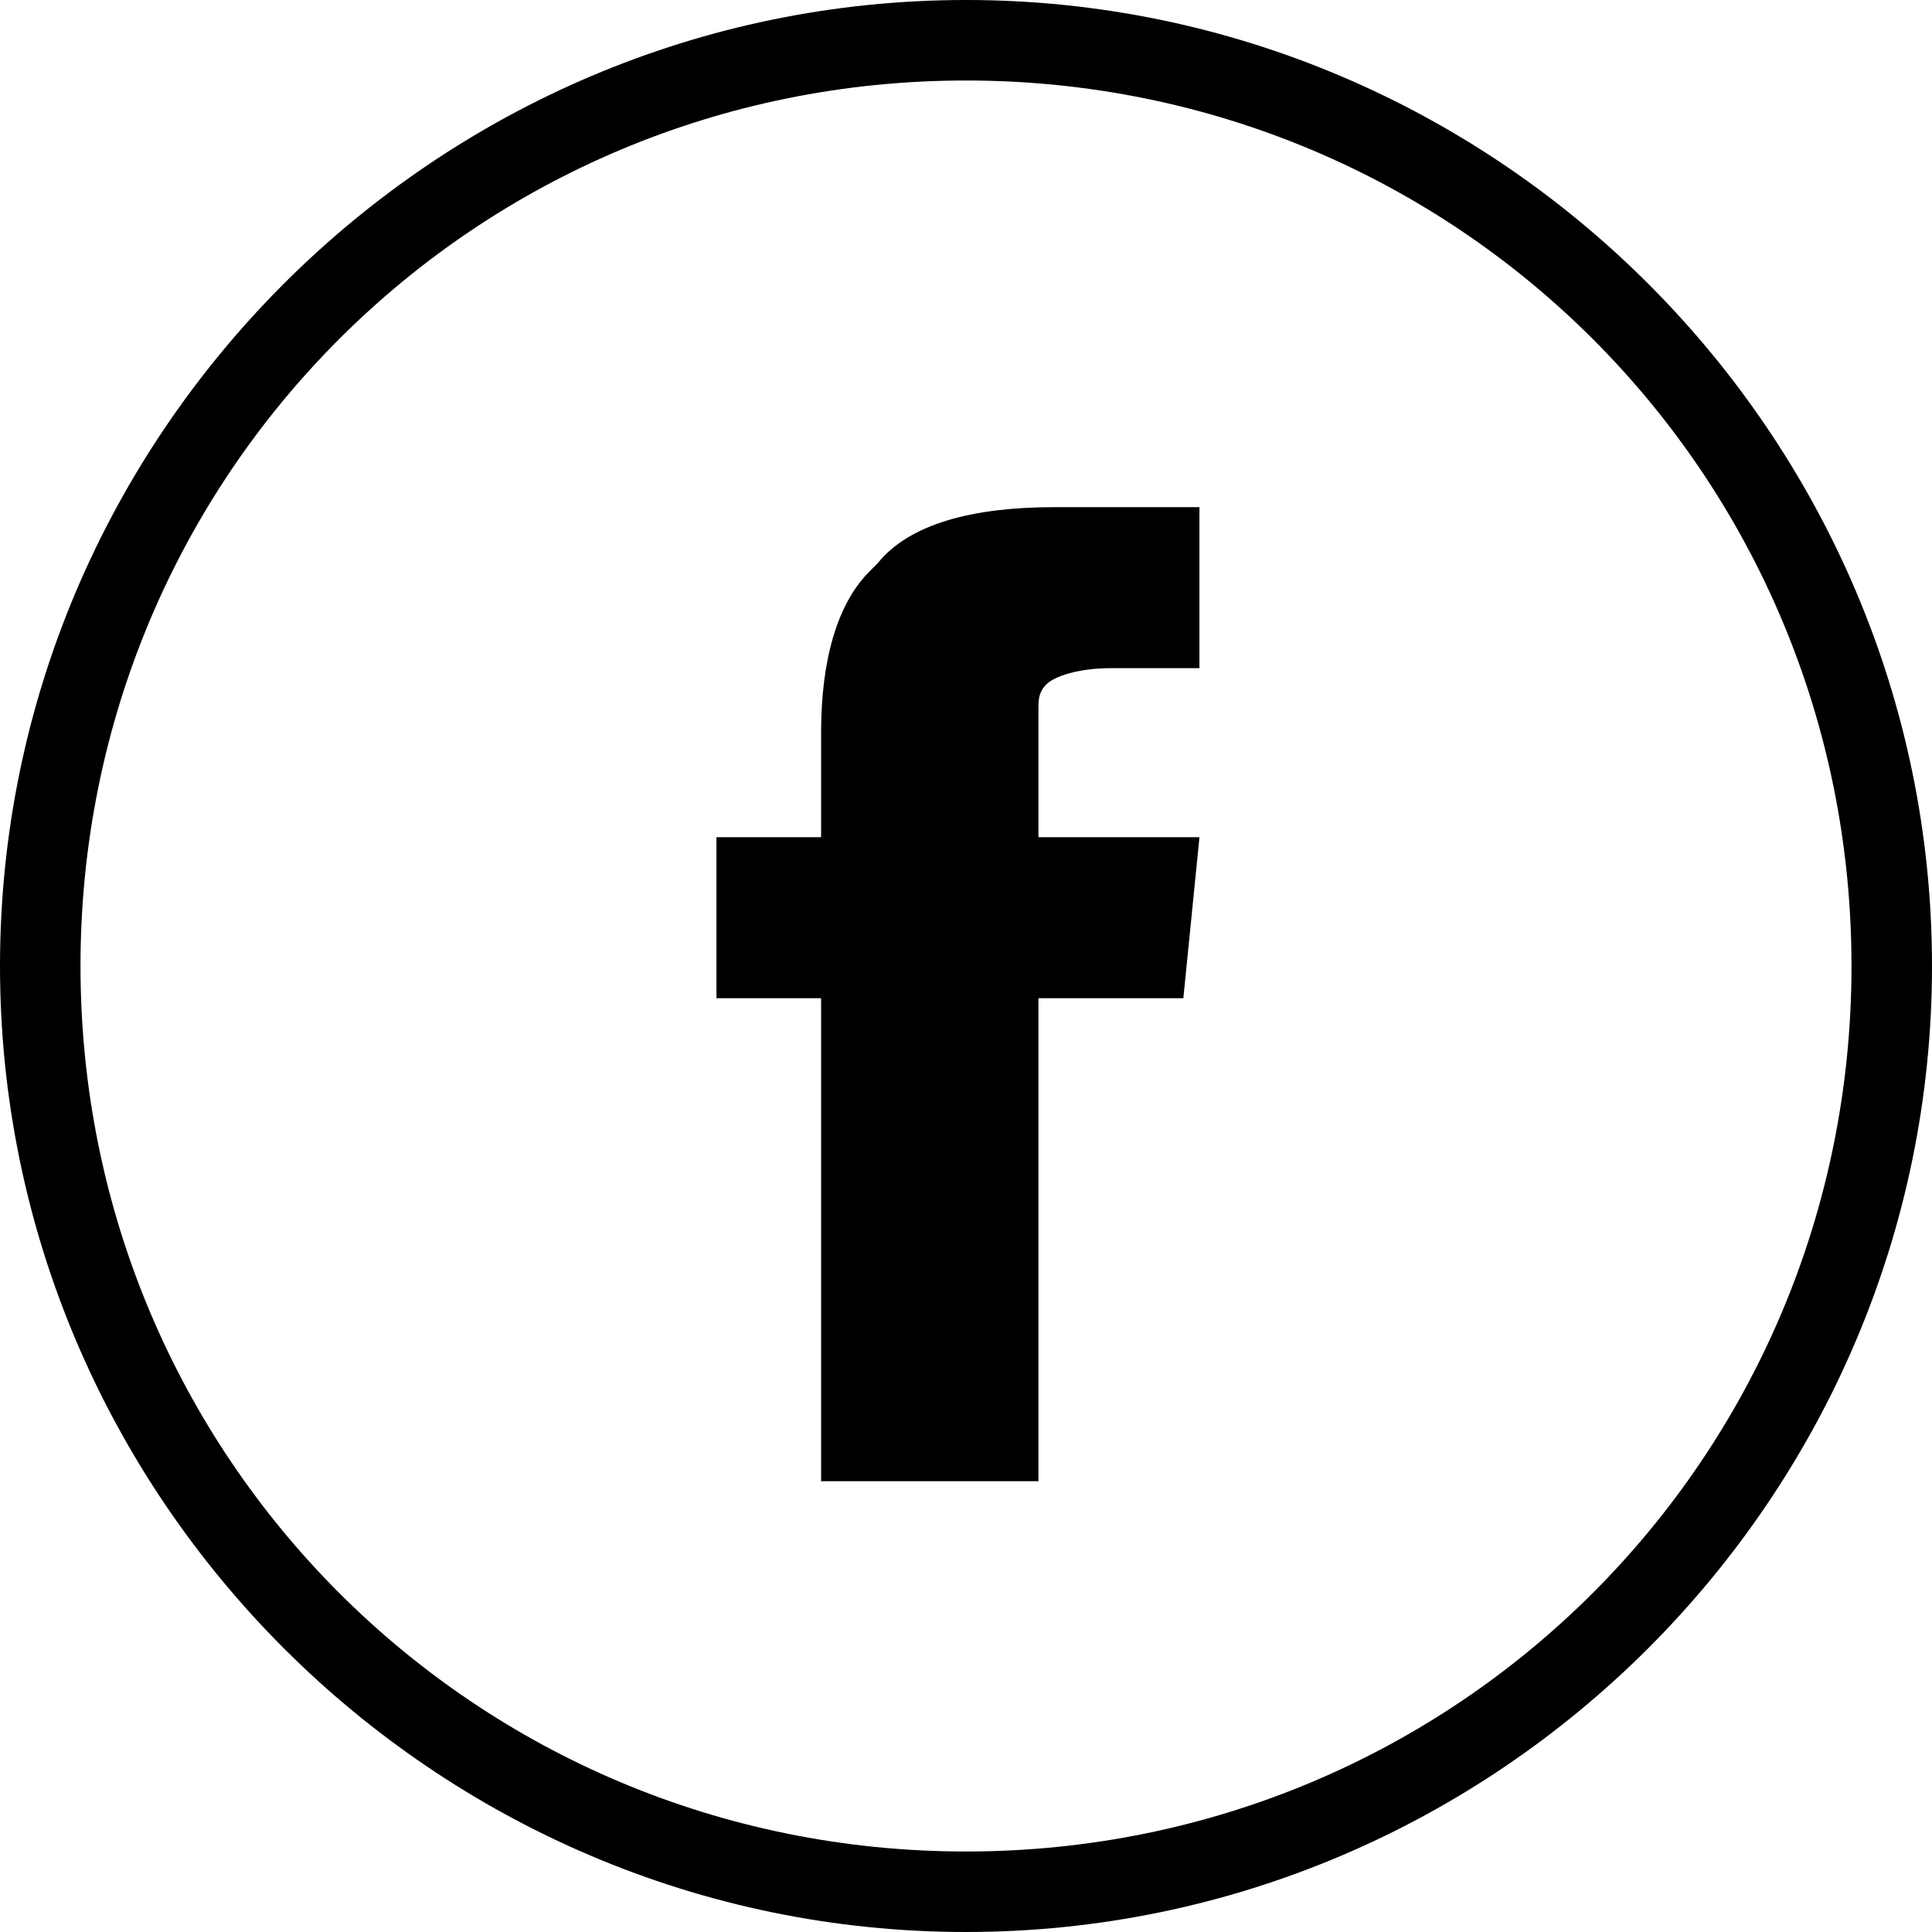 <svg xmlns="http://www.w3.org/2000/svg" viewBox="0 0 24 24">
    <path d="M12,0C5.4,0,0,5.4,0,12s5.4,12,12,12,12-5.4,12-12S18.6,0,12,0ZM12,23c-6.1,0-11-4.9-11-11S5.9,1,12,1s11,4.9,11,11-4.9,11-11,11Z"/>
    <path d="M10.8,7.1c-.4.4-.6,1.1-.6,2v1.3h-1.3v2h1.3v6h2.7v-6h1.8l.2-2h-2v-1.6c0-.1,0-.2.1-.3s.4-.2.8-.2h1.1v-2h-1.8c-1,0-1.8.2-2.2.7l-.1.1Z"/>
</svg>